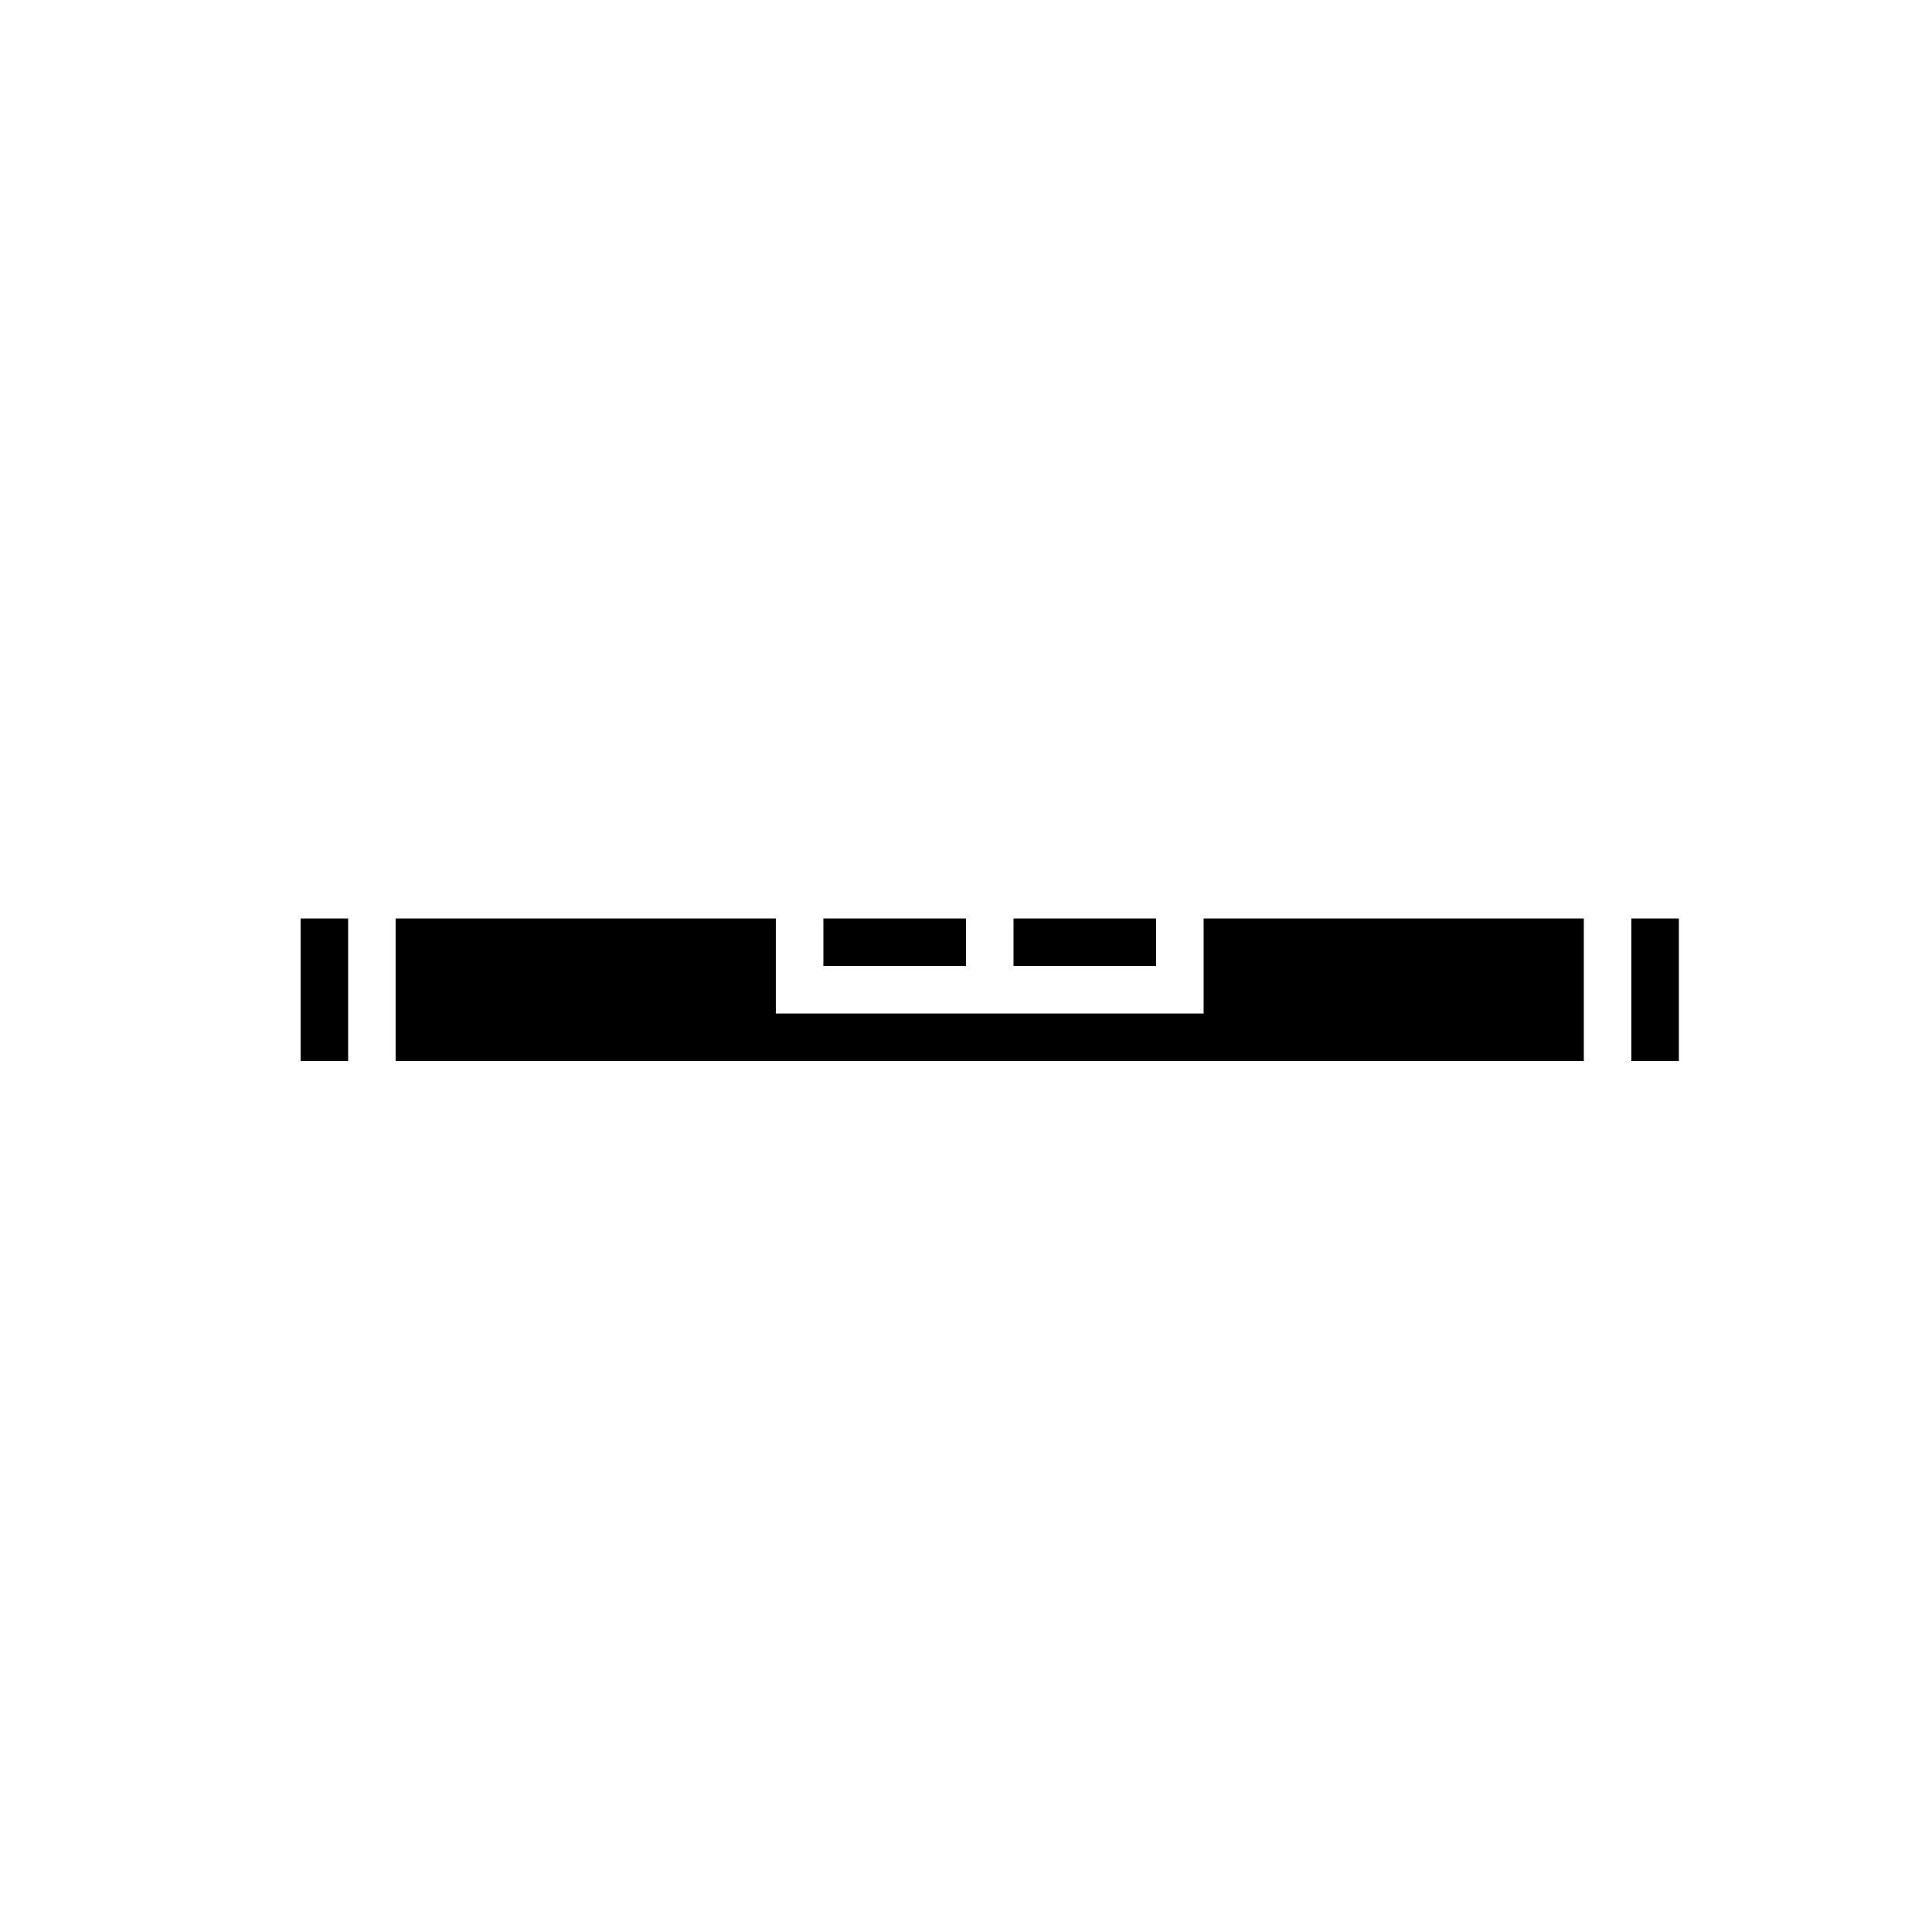 <?xml version="1.0" encoding="UTF-8"?>
<!-- Uploaded to: SVG Repo, www.svgrepo.com, Generator: SVG Repo Mixer Tools -->
<svg fill="#000000" width="800px" height="800px" version="1.1" viewBox="144 144 512 512" xmlns="http://www.w3.org/2000/svg">
 <path d="m236.26 425.19h-12.598v-37.785h12.598zm176.33-37.785h37.785v12.594l-37.785 0.004zm-50.383 0h37.785v12.594l-37.785 0.004zm201.52 37.785h-314.88v-37.785h100.76v25.191h113.36l0.004-25.191h100.76zm25.191 0h-12.594v-37.785h12.594z"/>
</svg>